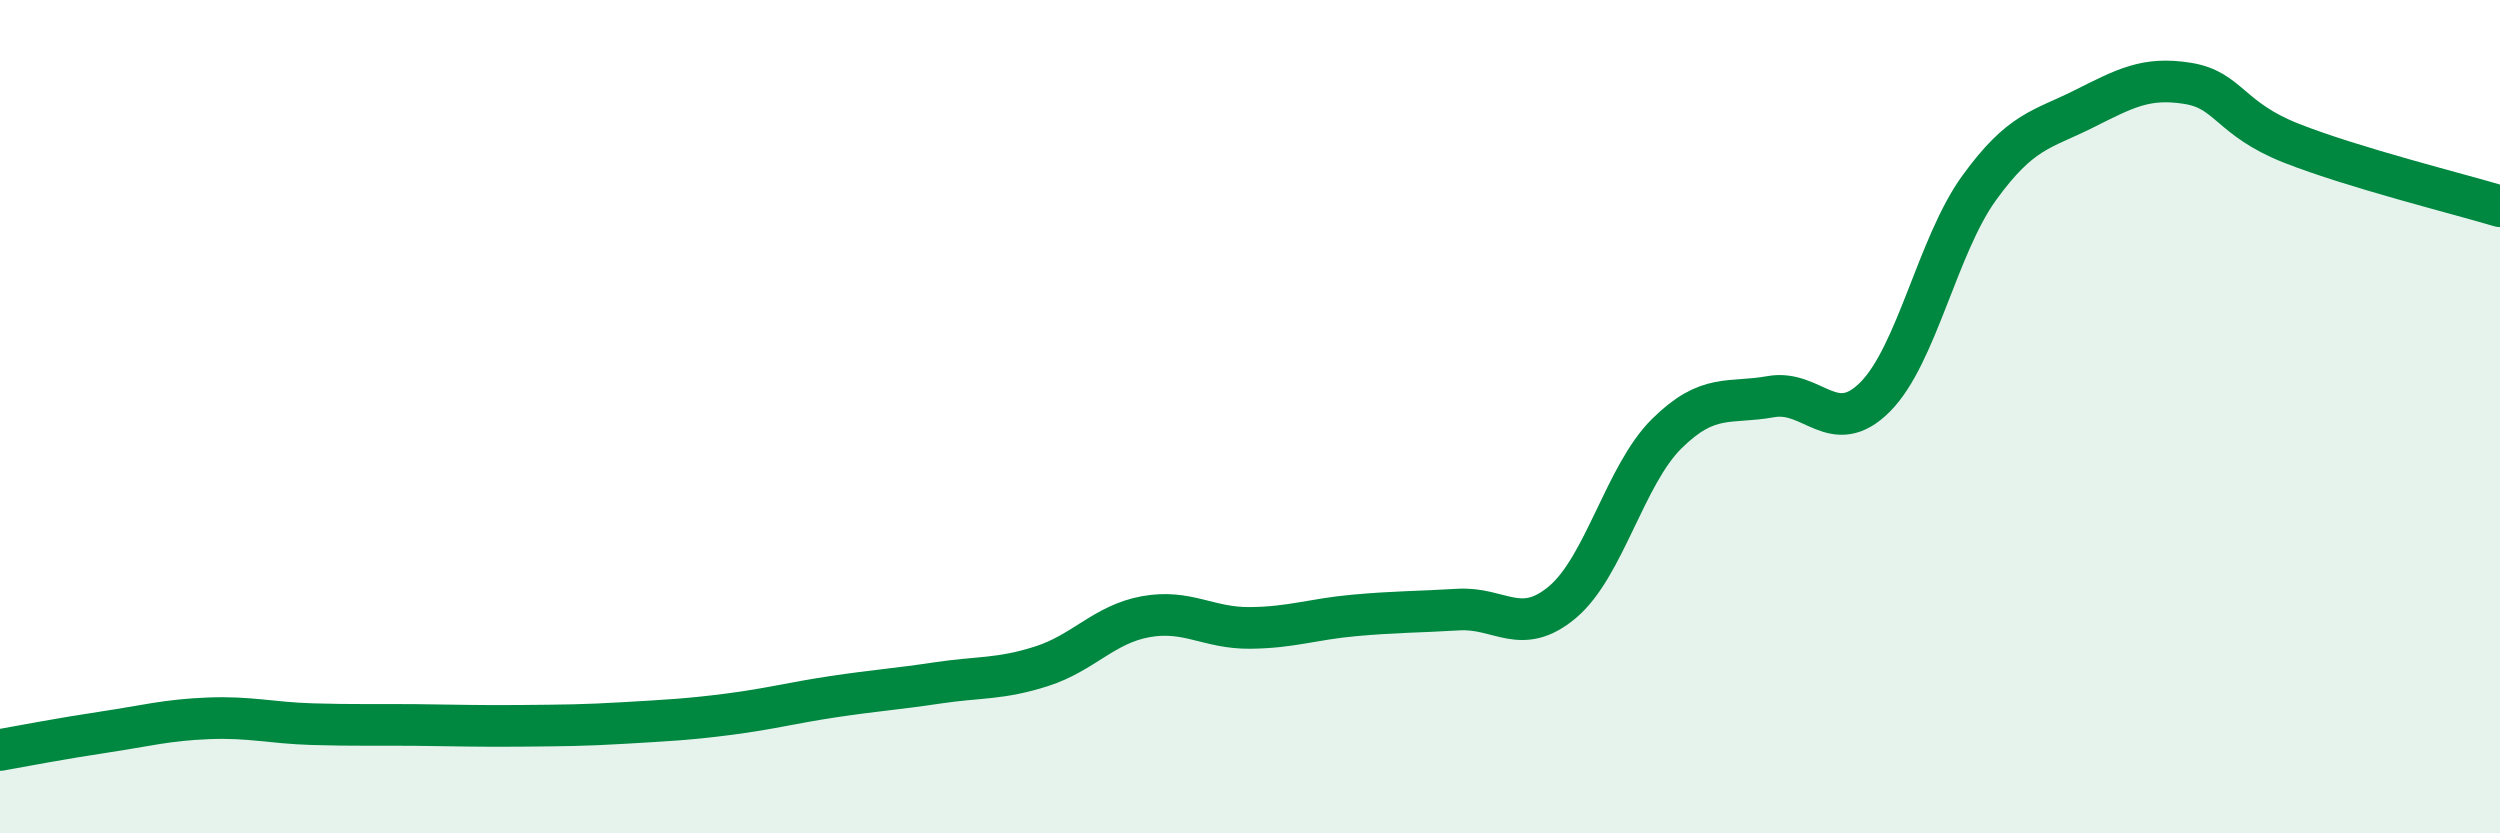 
    <svg width="60" height="20" viewBox="0 0 60 20" xmlns="http://www.w3.org/2000/svg">
      <path
        d="M 0,18 C 0.5,17.91 1.5,17.72 2.5,17.57 C 3.5,17.42 4,17.28 5,17.24 C 6,17.2 6.5,17.35 7.5,17.38 C 8.5,17.41 9,17.39 10,17.4 C 11,17.41 11.5,17.43 12.5,17.42 C 13.5,17.41 14,17.41 15,17.35 C 16,17.29 16.5,17.27 17.5,17.14 C 18.5,17.01 19,16.87 20,16.72 C 21,16.57 21.5,16.54 22.5,16.39 C 23.5,16.24 24,16.31 25,15.99 C 26,15.67 26.5,14.98 27.5,14.8 C 28.5,14.62 29,15.08 30,15.07 C 31,15.06 31.5,14.86 32.5,14.77 C 33.5,14.68 34,14.69 35,14.63 C 36,14.57 36.5,15.29 37.5,14.45 C 38.5,13.61 39,11.4 40,10.41 C 41,9.42 41.5,9.7 42.5,9.52 C 43.5,9.34 44,10.53 45,9.53 C 46,8.53 46.5,5.89 47.5,4.51 C 48.5,3.13 49,3.12 50,2.62 C 51,2.12 51.5,1.84 52.5,2 C 53.5,2.16 53.5,2.85 55,3.44 C 56.5,4.03 59,4.65 60,4.95L60 20L0 20Z"
        fill="#008740"
        opacity="0.1"
        stroke-linecap="round"
        stroke-linejoin="round"
      />
      <path
        d="M 0,18 C 0.5,17.91 1.5,17.72 2.5,17.57 C 3.5,17.42 4,17.28 5,17.24 C 6,17.2 6.5,17.35 7.5,17.38 C 8.5,17.41 9,17.39 10,17.4 C 11,17.41 11.5,17.43 12.5,17.42 C 13.5,17.41 14,17.41 15,17.35 C 16,17.29 16.5,17.27 17.5,17.14 C 18.5,17.01 19,16.87 20,16.72 C 21,16.57 21.5,16.54 22.5,16.39 C 23.5,16.24 24,16.31 25,15.99 C 26,15.67 26.5,14.98 27.5,14.8 C 28.5,14.62 29,15.08 30,15.07 C 31,15.06 31.5,14.86 32.5,14.77 C 33.5,14.68 34,14.69 35,14.63 C 36,14.57 36.5,15.29 37.5,14.45 C 38.5,13.61 39,11.4 40,10.41 C 41,9.42 41.5,9.7 42.5,9.52 C 43.5,9.34 44,10.53 45,9.53 C 46,8.53 46.5,5.89 47.5,4.51 C 48.5,3.13 49,3.12 50,2.62 C 51,2.12 51.5,1.84 52.5,2 C 53.5,2.16 53.5,2.85 55,3.44 C 56.5,4.03 59,4.65 60,4.95"
        stroke="#008740"
        stroke-width="1"
        fill="none"
        stroke-linecap="round"
        stroke-linejoin="round"
      />
    </svg>
  